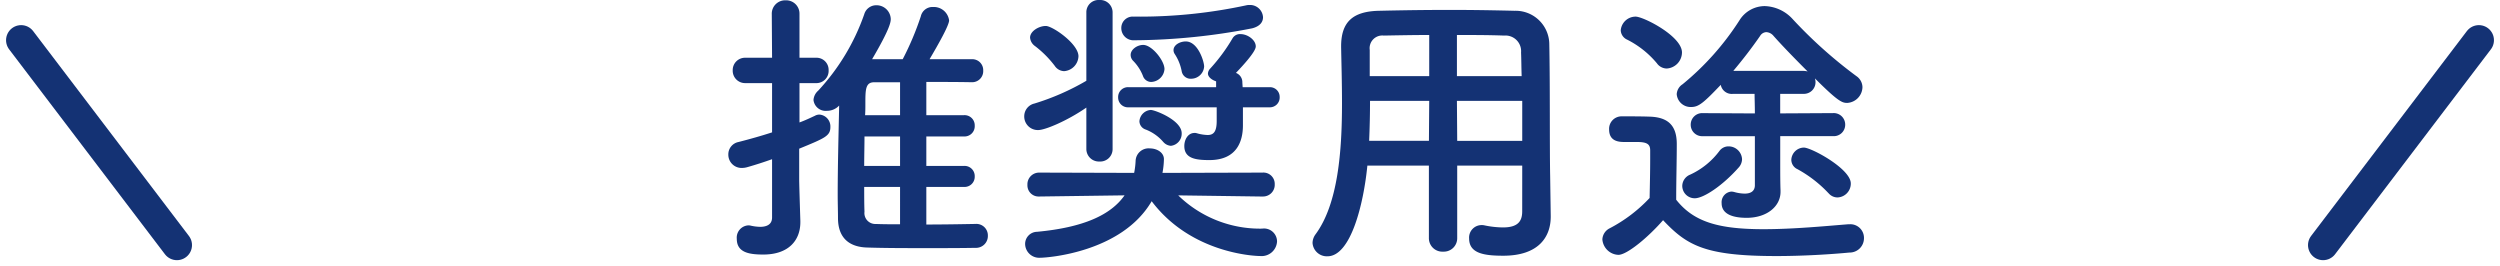 <svg xmlns="http://www.w3.org/2000/svg" width="331.677" height="35.319" viewBox="0 0 331.677 35.319">
  <g id="グループ_1811" data-name="グループ 1811" transform="translate(2.803)">
    <g id="レイヤー_1" data-name="レイヤー 1" transform="translate(0)">
      <g id="グループ_173" data-name="グループ 173" transform="translate(93.825)">
        <path id="パス_553" data-name="パス 553" d="M-780.63,6650.826q-1.625.582-3.249,1.045a2.637,2.637,0,0,1-.736.115,1.757,1.757,0,0,1-1.818-1.778,1.668,1.668,0,0,1,1.355-1.664c1.508-.386,3.017-.812,4.448-1.277v-6.536h-3.521a1.643,1.643,0,0,1-1.7-1.7,1.634,1.634,0,0,1,1.7-1.664h3.521l-.039-5.8a1.774,1.774,0,0,1,1.857-1.819,1.765,1.765,0,0,1,1.819,1.819v5.8h2.166a1.611,1.611,0,0,1,1.7,1.664,1.621,1.621,0,0,1-1.7,1.7h-2.166v5.221c.735-.271,1.392-.581,2.05-.89a1.233,1.233,0,0,1,.619-.155,1.577,1.577,0,0,1,1.431,1.625c0,1.2-.658,1.471-4.139,2.9v4.14c0,.62.116,4.1.155,5.455v.154c0,2.438-1.587,4.294-4.913,4.294-1.9,0-3.521-.271-3.521-2.089a1.628,1.628,0,0,1,1.509-1.78,1.081,1.081,0,0,1,.347.038,6.368,6.368,0,0,0,1.238.156c.813,0,1.587-.271,1.587-1.237Zm27,8.588A1.524,1.524,0,0,1-752,6660.96a1.572,1.572,0,0,1-1.664,1.626c-1.934.038-4.139.038-6.344.038-2.746,0-5.532,0-7.93-.077-2.243-.038-3.907-1.084-3.946-3.829,0-1.006-.039-2.05-.039-3.173,0-3.791.116-8.084.193-11.837a2.2,2.2,0,0,1-1.624.7,1.626,1.626,0,0,1-1.78-1.432,1.8,1.8,0,0,1,.619-1.238,28.794,28.794,0,0,0,6.112-10.135,1.653,1.653,0,0,1,1.586-1.2,1.889,1.889,0,0,1,1.934,1.817c0,.425-.116,1.315-2.475,5.338h4.062a38.24,38.24,0,0,0,2.4-5.687,1.588,1.588,0,0,1,1.625-1.238,2.043,2.043,0,0,1,2.128,1.779c0,.658-1.471,3.25-2.591,5.146h5.648a1.451,1.451,0,0,1,1.469,1.509,1.47,1.47,0,0,1-1.508,1.547h-.039c-1.819-.038-3.908-.038-6-.038v4.409h4.99a1.348,1.348,0,0,1,1.431,1.392,1.358,1.358,0,0,1-1.431,1.432h-4.99v3.909h4.99a1.347,1.347,0,0,1,1.431,1.393,1.348,1.348,0,0,1-1.431,1.393h-4.99v4.988c2.166,0,4.41-.038,6.5-.077Zm-10.02-11.6h-4.719c0,1.276-.039,2.592-.039,3.909h4.758Zm0,6.694h-4.758c0,1.121,0,2.243.039,3.288a1.446,1.446,0,0,0,1.508,1.624c1.007.04,2.089.04,3.21.04Zm0-13.889h-3.442c-1.16,0-1.16,1.005-1.16,2.9,0,.463,0,.965-.039,1.469h4.641Z" transform="translate(786.433 -6629.705)" fill="#143274"/>
        <path id="パス_554" data-name="パス 554" d="M-733.533,6643.974c-2.515,1.74-5.455,2.979-6.384,2.979a1.8,1.8,0,0,1-1.857-1.819,1.735,1.735,0,0,1,1.355-1.7,32.367,32.367,0,0,0,6.886-3.018v-9.052a1.621,1.621,0,0,1,1.741-1.663,1.642,1.642,0,0,1,1.741,1.663v18.1a1.643,1.643,0,0,1-1.741,1.664,1.664,1.664,0,0,1-1.741-1.664Zm23.365,11.8-11.18-.155a15.558,15.558,0,0,0,11.141,4.412,1.728,1.728,0,0,1,1.974,1.7,2.051,2.051,0,0,1-2.244,1.935c-.735,0-9.168-.348-14.39-7.272-3.946,6.77-13.773,7.5-14.777,7.5a1.867,1.867,0,0,1-2.012-1.817,1.613,1.613,0,0,1,1.586-1.625c6.19-.581,9.788-2.245,11.606-4.837l-11.3.155h-.039a1.479,1.479,0,0,1-1.548-1.547,1.552,1.552,0,0,1,1.587-1.625l12.573.038a10.551,10.551,0,0,0,.193-1.585,1.725,1.725,0,0,1,1.9-1.662c.929,0,1.857.54,1.857,1.43a10.845,10.845,0,0,1-.193,1.817l13.269-.038a1.5,1.5,0,0,1,1.624,1.547,1.551,1.551,0,0,1-1.585,1.625Zm-27.582-17.369a13.74,13.74,0,0,0-2.592-2.593,1.515,1.515,0,0,1-.658-1.122c0-.851,1.16-1.546,2.089-1.546.889,0,4.332,2.358,4.332,4.022a2.052,2.052,0,0,1-1.9,1.973A1.549,1.549,0,0,1-737.749,6638.4Zm24.99,5.532v2.4c0,2.011-.735,4.6-4.449,4.6-1.779,0-3.326-.194-3.326-1.858,0-.889.5-1.741,1.354-1.741a.827.827,0,0,1,.309.04,5.74,5.74,0,0,0,1.432.232c.774,0,1.2-.427,1.2-1.857v-1.818h-11.683a1.3,1.3,0,0,1-1.393-1.315,1.308,1.308,0,0,1,1.393-1.354h11.606v-.774c-.58-.192-1.084-.58-1.084-1.044a1.035,1.035,0,0,1,.309-.658,23.544,23.544,0,0,0,2.941-3.985,1.131,1.131,0,0,1,1.083-.58c.928,0,2.011.774,2.011,1.626,0,.192-.039.812-2.63,3.52a1.32,1.32,0,0,1,.851,1.277l.039.618h3.558a1.289,1.289,0,0,1,1.354,1.315,1.3,1.3,0,0,1-1.354,1.355Zm-14.429-12.031h.85A67.119,67.119,0,0,0-712.3,6630.4a1.678,1.678,0,0,1,.426-.04,1.724,1.724,0,0,1,1.78,1.625c0,.618-.388,1.2-1.432,1.47a83.839,83.839,0,0,1-15.629,1.586,1.617,1.617,0,0,1-1.741-1.626,1.507,1.507,0,0,1,1.664-1.507Zm2.282,8.666a1.164,1.164,0,0,1-1.122-.814,5.936,5.936,0,0,0-1.315-2.01,1.108,1.108,0,0,1-.31-.774c0-.7.852-1.315,1.664-1.315,1.16,0,2.823,2.089,2.823,3.21A1.835,1.835,0,0,1-724.906,6640.57Zm1.586,7.968a5.852,5.852,0,0,0-2.36-1.663,1.188,1.188,0,0,1-.812-1.083,1.621,1.621,0,0,1,1.509-1.508c.542,0,4.1,1.353,4.1,3.094a1.617,1.617,0,0,1-1.431,1.664A1.464,1.464,0,0,1-723.32,6648.538Zm3.675-8.394a1.2,1.2,0,0,1-1.239-1.006,6.25,6.25,0,0,0-.927-2.282.934.934,0,0,1-.156-.5c0-.7.852-1.16,1.625-1.16,1.625,0,2.437,2.667,2.437,3.326A1.735,1.735,0,0,1-719.645,6640.145Z" transform="translate(781.032 -6629.699)" fill="#143274"/>
        <path id="パス_555" data-name="パス 555" d="M-670.442,6651.853h-8.627v9.594a1.775,1.775,0,0,1-1.857,1.818,1.785,1.785,0,0,1-1.9-1.818v-9.594h-8.163c-.5,5.105-2.2,12.03-5.3,12.03a1.9,1.9,0,0,1-1.973-1.778,1.973,1.973,0,0,1,.387-1.124c3.017-4.06,3.521-11.14,3.521-17.407,0-2.745-.077-5.3-.116-7.428v-.115c0-3.211,1.508-4.643,5.028-4.72,3.327-.077,6.383-.116,9.478-.116,2.708,0,5.455.04,8.51.116a4.47,4.47,0,0,1,4.6,4.294c.117,5.687.039,13.386.117,17.64l.076,5.3v.077c0,2.708-1.625,5.184-6.3,5.184-2.555,0-4.527-.309-4.527-2.282a1.656,1.656,0,0,1,1.664-1.781,1.423,1.423,0,0,1,.387.04,12.517,12.517,0,0,0,2.438.271c1.973,0,2.553-.814,2.553-2.129Zm-12.34-8.589h-7.854c0,1.7-.039,3.521-.116,5.3h7.931Zm0-8.742c-1.973,0-3.985.04-6.035.077a1.683,1.683,0,0,0-1.857,1.9v3.482h7.892Zm12.263,5.455c-.04-1.122-.04-2.2-.078-3.133a2.074,2.074,0,0,0-2.243-2.244c-2.09-.077-4.178-.077-6.267-.077v5.455Zm.077,3.288h-8.666l.039,5.3h8.627Z" transform="translate(775.77 -6629.88)" fill="#143274"/>
        <path id="パス_556" data-name="パス 556" d="M-652.393,6663.622a2.218,2.218,0,0,1-2.128-2.052,1.733,1.733,0,0,1,.967-1.469,19.76,19.76,0,0,0,5.3-4.023c.039-1.9.077-3.559.077-5.183v-1.123c0-.812-.387-1.122-1.741-1.122H-651.5c-.7,0-2.127,0-2.127-1.663a1.657,1.657,0,0,1,1.624-1.741c1.393,0,2.514,0,3.753.04,2.437.078,3.6,1.161,3.6,3.637,0,2.243-.077,4.912-.077,7.388,2.322,2.941,5.609,3.907,11.606,3.907,3.984,0,8.317-.425,11.257-.657h.193a1.807,1.807,0,0,1,1.857,1.856,1.9,1.9,0,0,1-1.934,1.9c-2.437.231-6.074.465-9.671.465-9.478,0-11.877-1.393-15.049-4.759C-648.486,6661.338-651.271,6663.622-652.393,6663.622Zm5.106-25.416a12.417,12.417,0,0,0-3.945-3.135,1.424,1.424,0,0,1-.852-1.238,1.985,1.985,0,0,1,1.973-1.817c1.045,0,6.151,2.591,6.151,4.758a2.153,2.153,0,0,1-2.011,2.127A1.62,1.62,0,0,1-647.287,6638.206Zm16.363,9.67v3.908c0,2.747.04,3.173.04,3.288v.194c0,1.9-1.779,3.443-4.488,3.443-2.166,0-3.326-.657-3.326-1.934a1.414,1.414,0,0,1,1.315-1.548,2.014,2.014,0,0,1,.425.078,5.393,5.393,0,0,0,1.315.193c.735,0,1.315-.271,1.354-1.043v-6.578h-6.886a1.514,1.514,0,0,1-1.625-1.507,1.523,1.523,0,0,1,1.625-1.549l6.886.039c0-1.083-.039-1.972-.039-2.593h-2.9a1.48,1.48,0,0,1-1.586-1.2c-2.283,2.4-2.941,2.94-3.908,2.94a1.852,1.852,0,0,1-1.935-1.7,1.667,1.667,0,0,1,.774-1.315,36.162,36.162,0,0,0,7.543-8.473,3.963,3.963,0,0,1,3.365-1.9,5.233,5.233,0,0,1,3.714,1.741,60.494,60.494,0,0,0,8.434,7.544,1.813,1.813,0,0,1,.812,1.47,2.146,2.146,0,0,1-2.012,2.09c-.658,0-1.16-.117-4.293-3.251a1.946,1.946,0,0,1,.077.466,1.542,1.542,0,0,1-1.587,1.584h-3.1v2.593l7-.039a1.522,1.522,0,0,1,1.625,1.549,1.513,1.513,0,0,1-1.625,1.507Zm-11.334,8.24a1.65,1.65,0,0,1-1.664-1.662,1.644,1.644,0,0,1,1.045-1.472,10.146,10.146,0,0,0,3.907-3.171,1.491,1.491,0,0,1,1.2-.581,1.786,1.786,0,0,1,1.78,1.7,1.686,1.686,0,0,1-.464,1.122C-638.583,6654.454-641.1,6656.115-642.258,6656.115Zm14.429-16.9a2.332,2.332,0,0,1,.541.077c-1.662-1.663-3.288-3.326-4.525-4.718a1.327,1.327,0,0,0-.968-.5,1.009,1.009,0,0,0-.812.5c-1.122,1.624-2.321,3.171-3.559,4.641Zm3.327,16.247a16.464,16.464,0,0,0-4.14-3.21,1.378,1.378,0,0,1-.812-1.238,1.7,1.7,0,0,1,1.664-1.625c1,0,6.228,2.825,6.228,4.758a1.833,1.833,0,0,1-1.78,1.858A1.548,1.548,0,0,1-624.5,6655.458Z" transform="translate(770.481 -6629.811)" fill="#143274"/>
      </g>
      <g id="グループ_174" data-name="グループ 174" transform="translate(0 5.334)">
        <line id="線_12" data-name="線 12" x1="20.67" y1="27.183" fill="none" stroke="#143274" stroke-linecap="round" stroke-width="4"/>
      </g>
      <g id="グループ_175" data-name="グループ 175" transform="translate(305.402 5.334)">
        <line id="線_13" data-name="線 13" x1="20.67" y2="27.183" fill="none" stroke="#143274" stroke-linecap="round" stroke-width="4"/>
      </g>
    </g>
  </g>
</svg>
